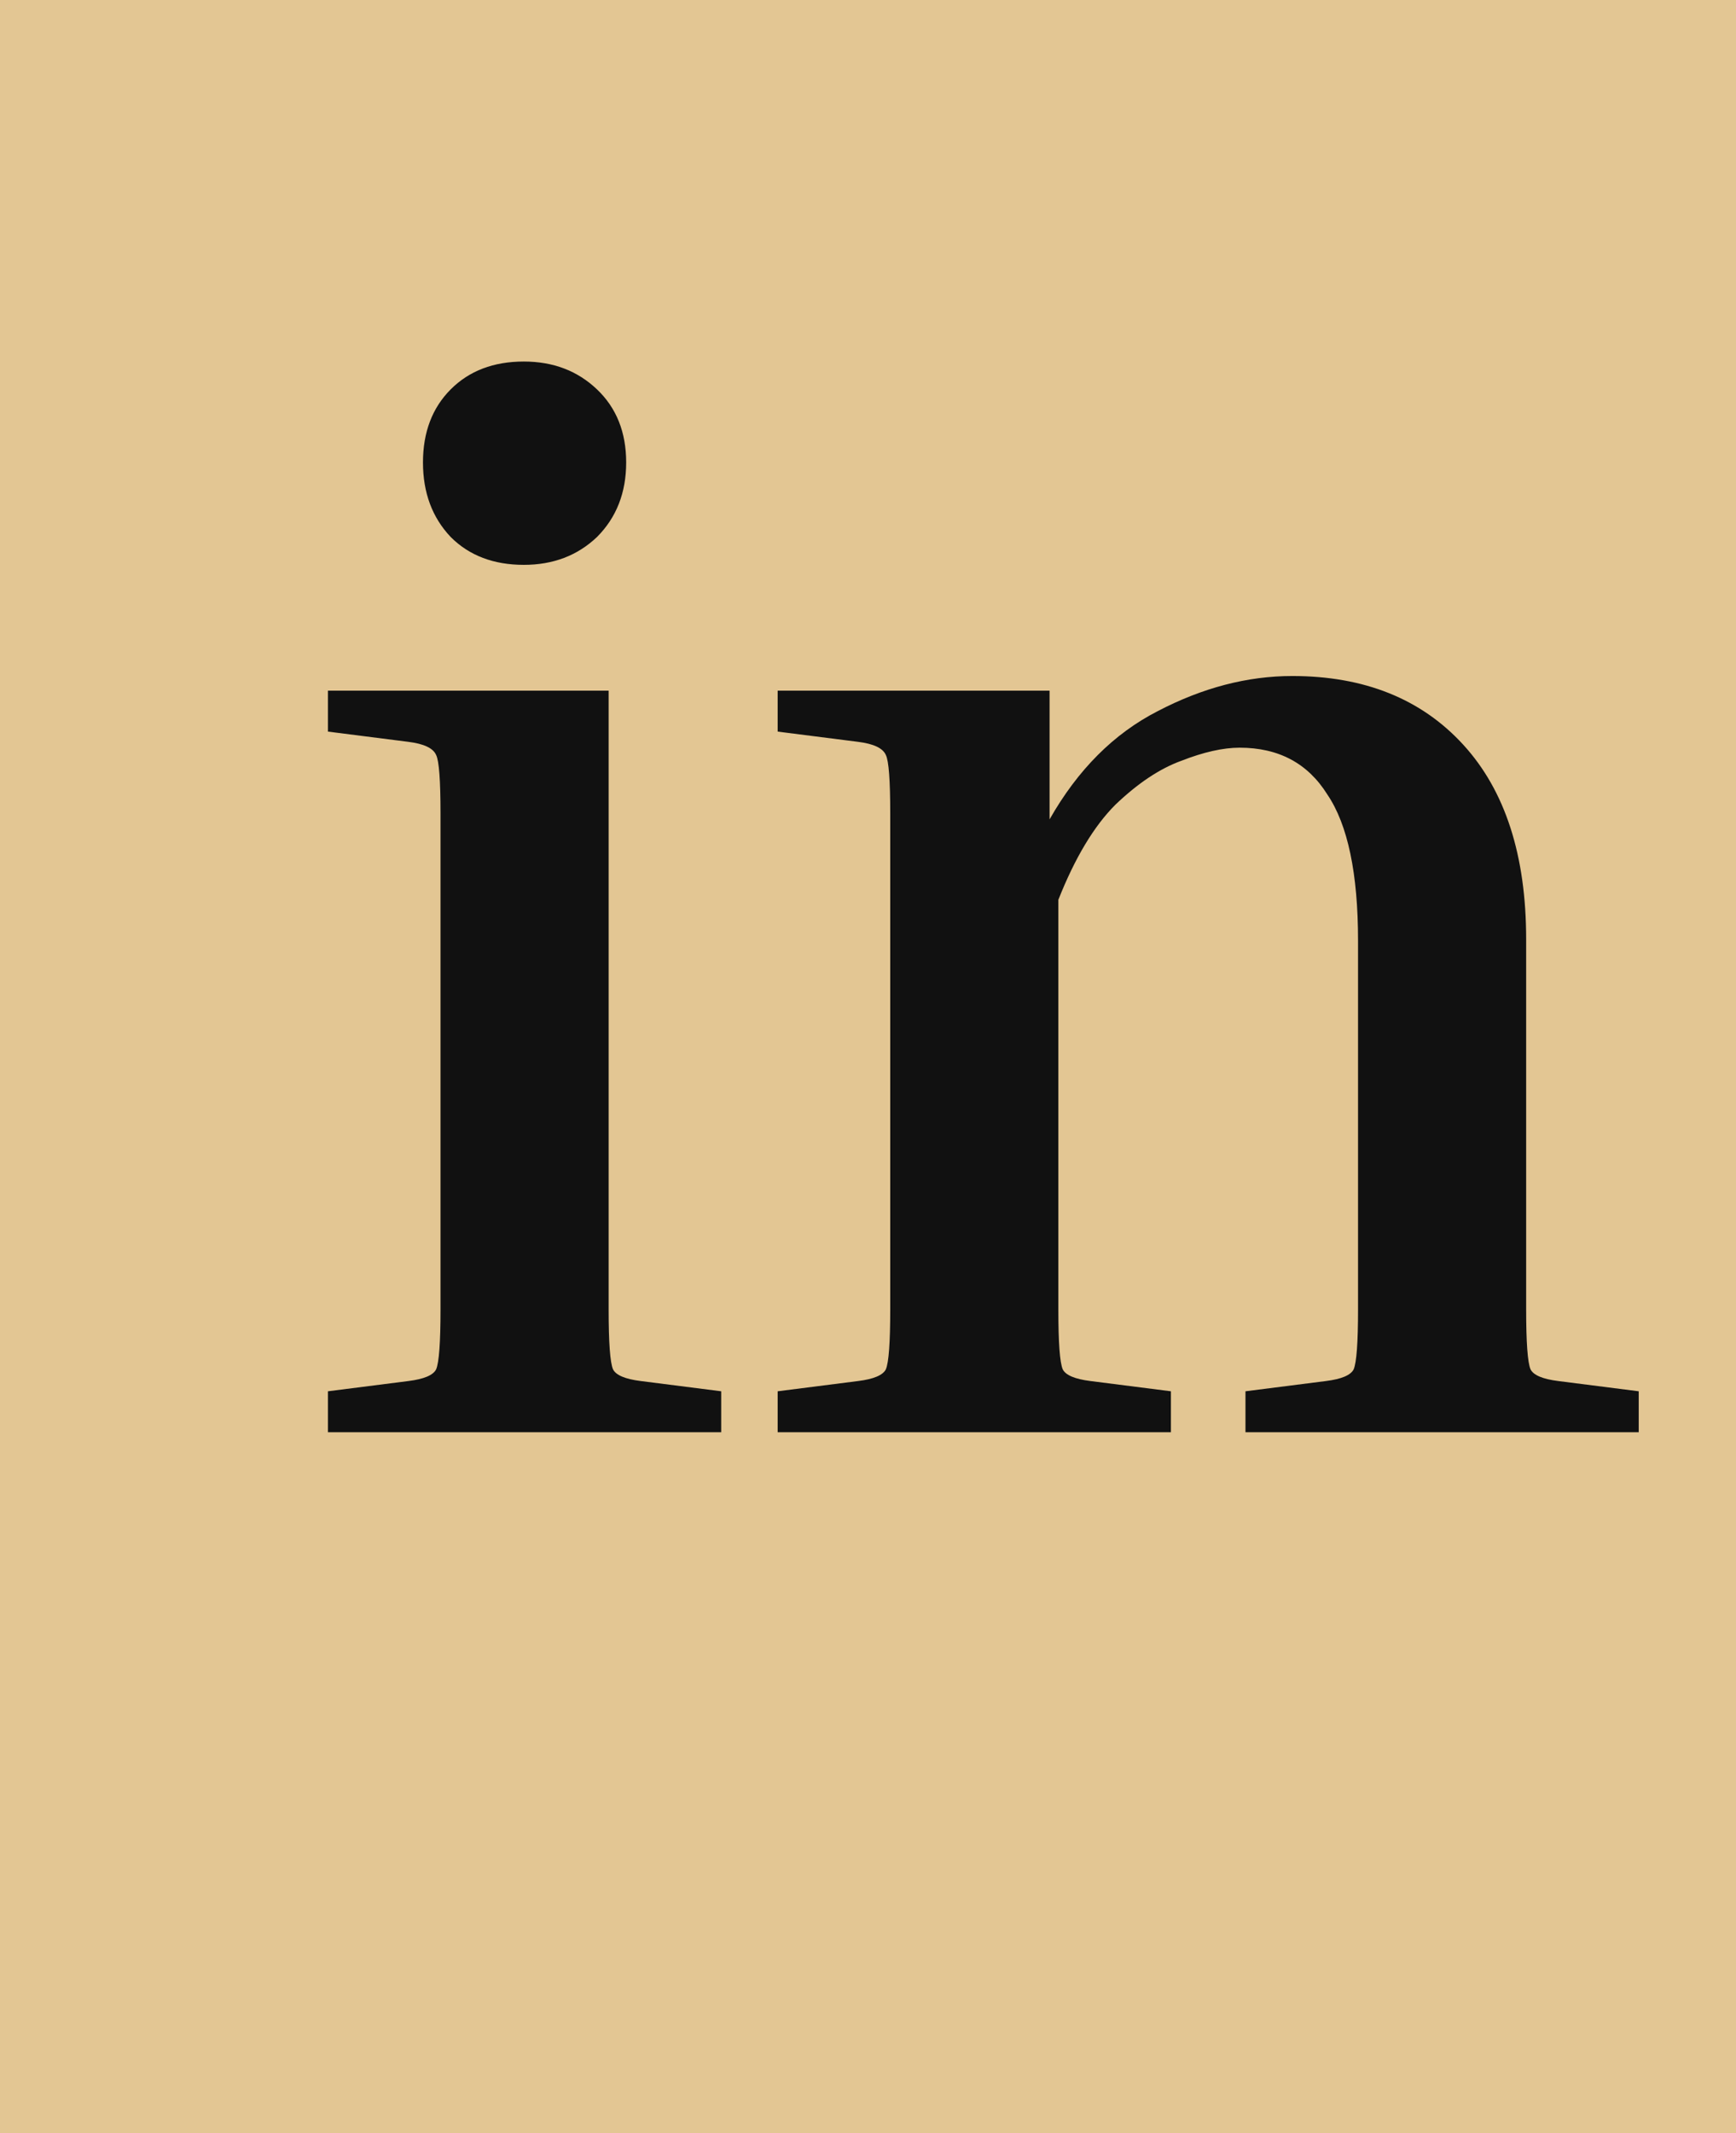 <svg width="57" height="70" viewBox="0 0 57 70" fill="none" xmlns="http://www.w3.org/2000/svg">
<rect width="57" height="70" fill="#E3C693"/>
<path d="M17.2 18.536C16.208 18.536 15.408 18.232 14.8 17.624C14.192 16.984 13.888 16.168 13.888 15.176C13.888 14.184 14.192 13.384 14.8 12.776C15.408 12.168 16.208 11.864 17.2 11.864C18.16 11.864 18.96 12.168 19.6 12.776C20.24 13.384 20.56 14.184 20.56 15.176C20.56 16.168 20.24 16.984 19.6 17.624C18.96 18.232 18.16 18.536 17.2 18.536ZM10.768 24.008V22.664H19.984V42.968C19.984 44.056 20.032 44.712 20.128 44.936C20.224 45.128 20.528 45.256 21.04 45.32L23.68 45.656V47H10.768V45.656L13.408 45.32C13.92 45.256 14.224 45.128 14.32 44.936C14.416 44.712 14.464 44.056 14.464 42.968V26.696C14.464 25.608 14.416 24.968 14.32 24.776C14.224 24.552 13.92 24.408 13.408 24.344L10.768 24.008ZM53.806 45.656V47H40.894V45.656L43.534 45.32C44.046 45.256 44.35 45.128 44.446 44.936C44.542 44.712 44.59 44.056 44.59 42.968V30.872C44.59 28.664 44.254 27.064 43.582 26.072C42.942 25.048 41.982 24.536 40.702 24.536C40.158 24.536 39.518 24.68 38.782 24.968C38.078 25.224 37.358 25.704 36.622 26.408C35.918 27.112 35.294 28.152 34.75 29.528V42.968C34.75 44.056 34.798 44.712 34.894 44.936C34.99 45.128 35.294 45.256 35.806 45.32L38.446 45.656V47H25.534V45.656L28.174 45.32C28.686 45.256 28.99 45.128 29.086 44.936C29.182 44.712 29.23 44.056 29.23 42.968V26.696C29.23 25.608 29.182 24.968 29.086 24.776C28.99 24.552 28.686 24.408 28.174 24.344L25.534 24.008V22.664H34.462V26.888C35.39 25.256 36.574 24.072 38.014 23.336C39.486 22.568 40.958 22.184 42.43 22.184C44.798 22.184 46.67 22.936 48.046 24.44C49.422 25.944 50.11 28.072 50.11 30.824V42.968C50.11 44.056 50.158 44.712 50.254 44.936C50.35 45.128 50.654 45.256 51.166 45.32L53.806 45.656Z" fill="#111111"/>
</svg>
